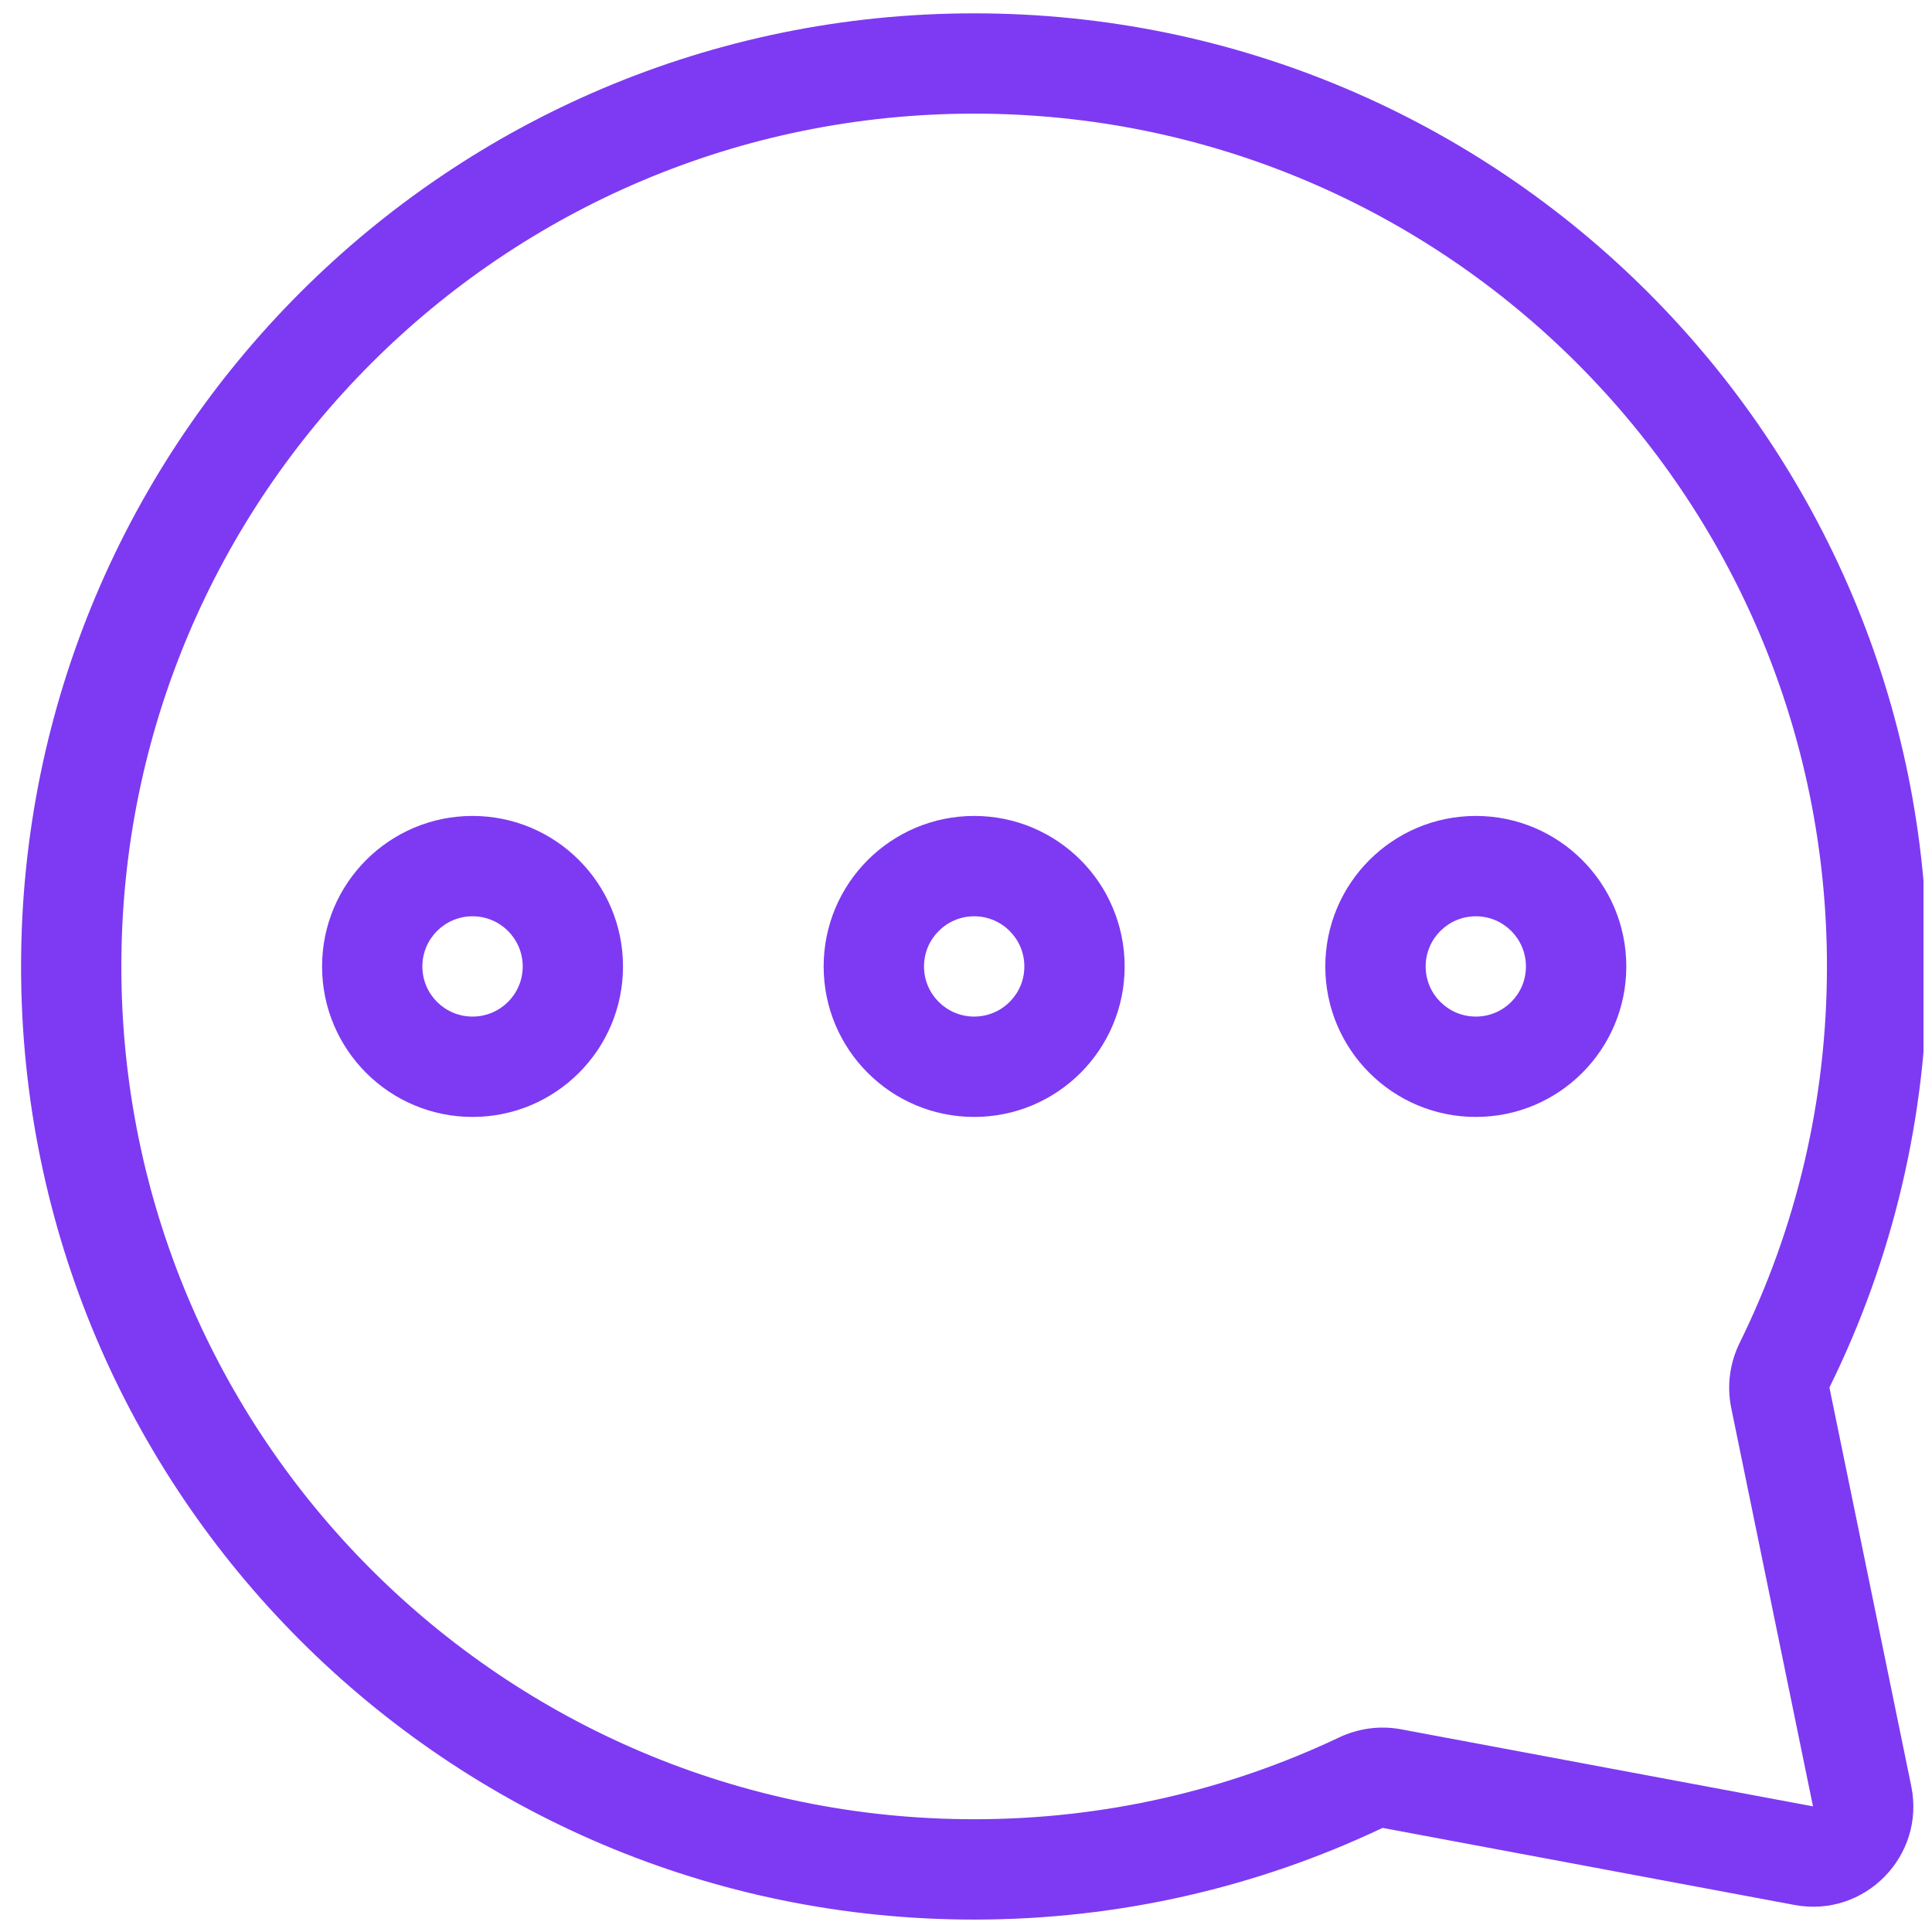 <svg xmlns="http://www.w3.org/2000/svg" xmlns:xlink="http://www.w3.org/1999/xlink" width="150" zoomAndPan="magnify" viewBox="0 0 112.5 112.5" height="150" preserveAspectRatio="xMidYMid meet" version="1.0"><defs><clipPath id="d58bfae569"><path d="M 1.227 0.777 L 112.004 0.777 L 112.004 111.777 L 1.227 111.777 Z M 1.227 0.777 " clip-rule="nonzero"/></clipPath></defs><g clip-path="url(#d58bfae569)"><path fill="#7d3af2" d="M 56.727 6.617 C 84.152 6.617 106.383 28.852 106.383 56.277 C 106.383 64.141 104.559 71.574 101.309 78.176 C 100.738 79.328 100.539 80.668 100.809 81.984 L 105.57 105.184 L 81.594 100.699 C 80.336 100.461 79.066 100.652 77.965 101.176 C 71.527 104.227 64.332 105.934 56.727 105.934 C 29.301 105.934 7.066 83.699 7.066 56.277 C 7.066 28.852 29.301 6.617 56.727 6.617 Z M 112.227 56.277 C 112.227 25.625 87.379 0.777 56.727 0.777 C 26.074 0.777 1.227 25.625 1.227 56.277 C 1.227 86.926 26.074 111.777 56.727 111.777 C 65.215 111.777 73.266 109.867 80.465 106.457 C 80.496 106.441 80.516 106.441 80.52 106.441 L 104.496 110.926 C 108.574 111.691 112.125 108.074 111.293 104.012 L 106.531 80.812 C 106.531 80.809 106.531 80.789 106.547 80.754 C 110.184 73.367 112.227 65.055 112.227 56.277 Z M 112.227 56.277 " fill-opacity="1" fill-rule="evenodd"/></g><path fill="#7d3af2" d="M 27.516 53.355 C 25.902 53.355 24.594 54.664 24.594 56.277 C 24.594 57.891 25.902 59.195 27.516 59.195 C 29.129 59.195 30.438 57.891 30.438 56.277 C 30.438 54.664 29.129 53.355 27.516 53.355 Z M 18.754 56.277 C 18.754 51.438 22.676 47.512 27.516 47.512 C 32.355 47.512 36.277 51.438 36.277 56.277 C 36.277 61.117 32.355 65.039 27.516 65.039 C 22.676 65.039 18.754 61.117 18.754 56.277 Z M 18.754 56.277 " fill-opacity="1" fill-rule="evenodd"/><path fill="#7d3af2" d="M 56.727 53.355 C 55.113 53.355 53.805 54.664 53.805 56.277 C 53.805 57.891 55.113 59.195 56.727 59.195 C 58.34 59.195 59.648 57.891 59.648 56.277 C 59.648 54.664 58.34 53.355 56.727 53.355 Z M 47.961 56.277 C 47.961 51.438 51.887 47.512 56.727 47.512 C 61.566 47.512 65.488 51.438 65.488 56.277 C 65.488 61.117 61.566 65.039 56.727 65.039 C 51.887 65.039 47.961 61.117 47.961 56.277 Z M 47.961 56.277 " fill-opacity="1" fill-rule="evenodd"/><path fill="#7d3af2" d="M 85.938 53.355 C 84.324 53.355 83.016 54.664 83.016 56.277 C 83.016 57.891 84.324 59.195 85.938 59.195 C 87.551 59.195 88.855 57.891 88.855 56.277 C 88.855 54.664 87.551 53.355 85.938 53.355 Z M 77.172 56.277 C 77.172 51.438 81.098 47.512 85.938 47.512 C 90.777 47.512 94.699 51.438 94.699 56.277 C 94.699 61.117 90.777 65.039 85.938 65.039 C 81.098 65.039 77.172 61.117 77.172 56.277 Z M 77.172 56.277 " fill-opacity="1" fill-rule="evenodd"/></svg>